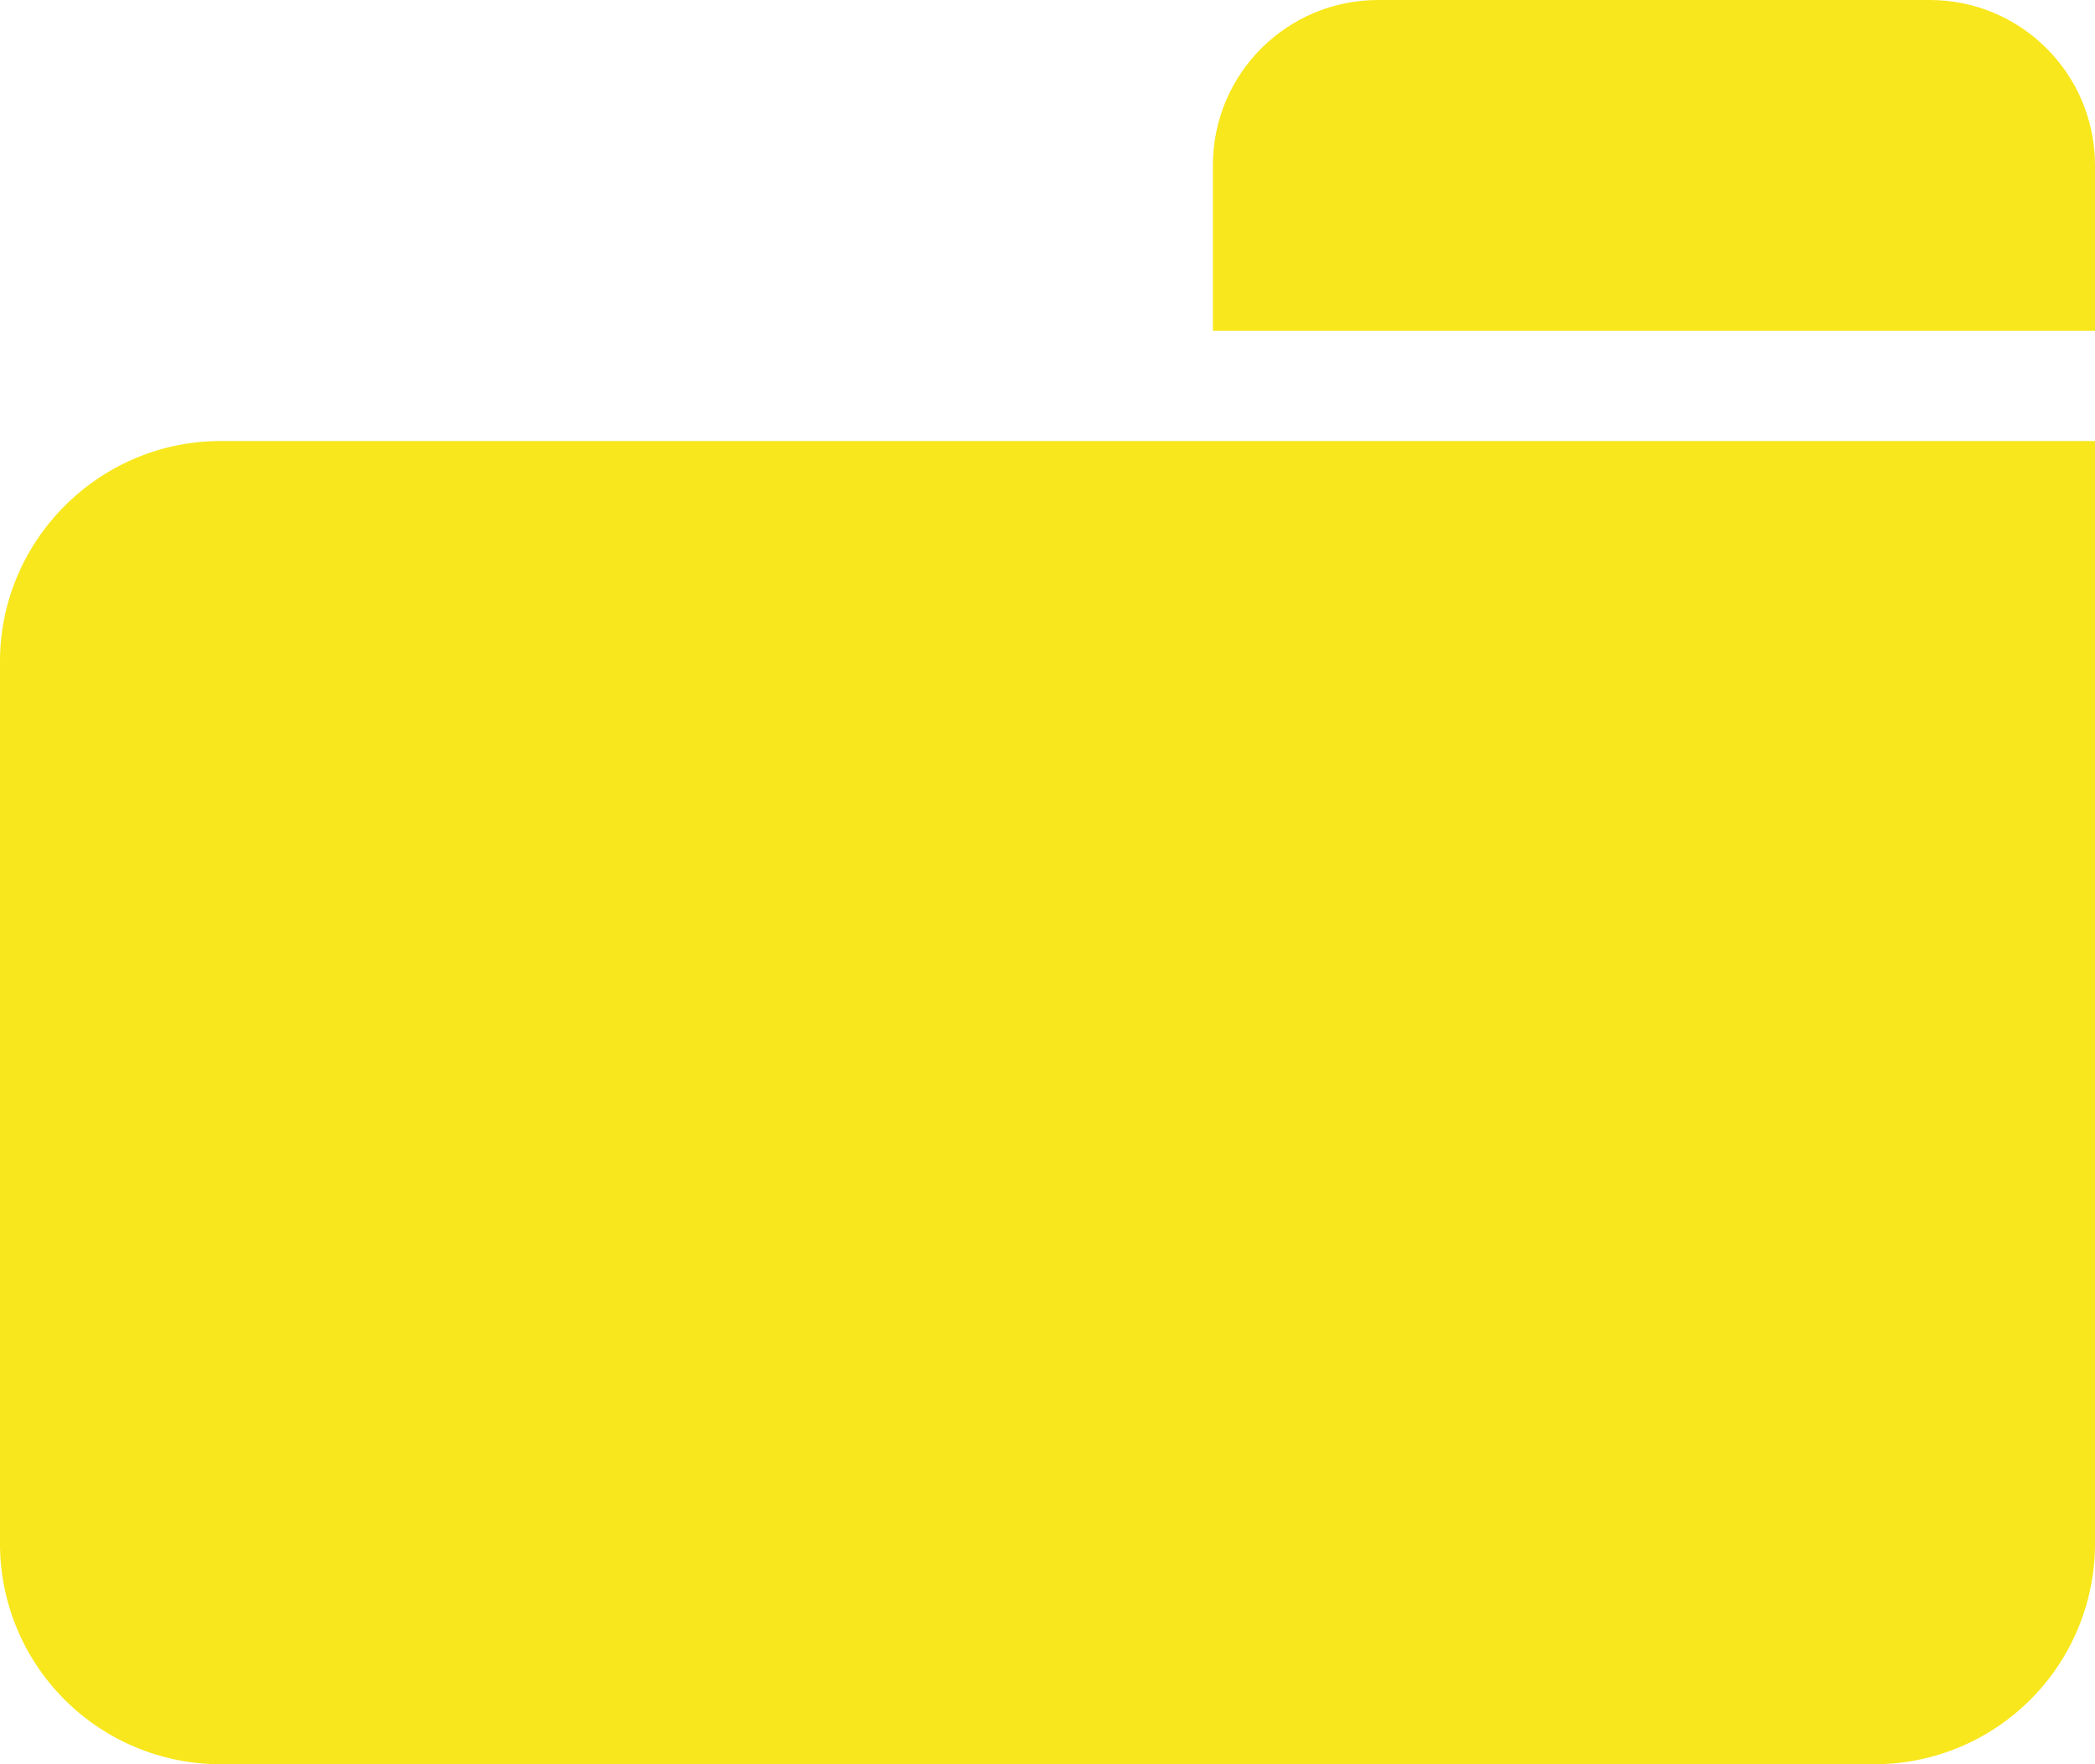 <?xml version="1.0" encoding="UTF-8" standalone="no"?>
<svg
   xmlns:dc="http://purl.org/dc/elements/1.1/"
   xmlns:cc="http://creativecommons.org/ns#"
   xmlns:rdf="http://www.w3.org/1999/02/22-rdf-syntax-ns#"
   xmlns:svg="http://www.w3.org/2000/svg"
   xmlns="http://www.w3.org/2000/svg"
   xmlns:xlink="http://www.w3.org/1999/xlink"
   xmlns:sodipodi="http://sodipodi.sourceforge.net/DTD/sodipodi-0.dtd"
   xmlns:inkscape="http://www.inkscape.org/namespaces/inkscape"
   width="19"
   height="16"
   viewBox="0 0 19 16"
   version="1.1"
   id="svg52"
   sodipodi:docname="folder.svg"
   inkscape:version="0.92.2 (5c3e80d, 2017-08-06)">
  <sodipodi:namedview
     pagecolor="#ffffff"
     bordercolor="#666666"
     borderopacity="1"
     objecttolerance="10"
     gridtolerance="10"
     guidetolerance="10"
     inkscape:pageopacity="0"
     inkscape:pageshadow="2"
     inkscape:window-width="1920"
     inkscape:window-height="1017"
     id="namedview54"
     showgrid="false"
     fit-margin-top="0"
     fit-margin-left="0"
     fit-margin-right="0"
     fit-margin-bottom="0"
     inkscape:zoom="17.636075"
     inkscape:cx="8.0174791"
     inkscape:cy="5.8230723"
     inkscape:window-x="-8"
     inkscape:window-y="-8"
     inkscape:window-maximized="1"
     inkscape:current-layer="svg52" />
  <defs
     id="defs36">
    <path
       id="sol7a"
       d="M 14,2.5 C 14,1.67 14.67,1 15.5,1 h 5 C 21.33,1 22,1.67 22,2.5 V 4 h -8 z"
       inkscape:connector-curvature="0" />
    <path
       id="sol7b"
       d="M 3,7 C 3,5.9 3.9,5 5,5 h 17 v 10 a 2,2 0 0 1 -2,2 H 5 A 2,2 0 0 1 3,15 Z"
       inkscape:connector-curvature="0" />
  </defs>
  <g
     id="g68"
     transform="translate(-3,-1)">
    <g
       id="g44">
      <use
         xlink:href="#sol7a"
         id="use42"
         style="fill:#f8e71c"
         x="0"
         y="0"
         width="100%"
         height="100%" />
    </g>
    <g
       id="g48">
      <use
         xlink:href="#sol7b"
         id="use46"
         style="fill:#f8e71c"
         x="0"
         y="0"
         width="100%"
         height="100%" />
    </g>
  </g>
</svg>
